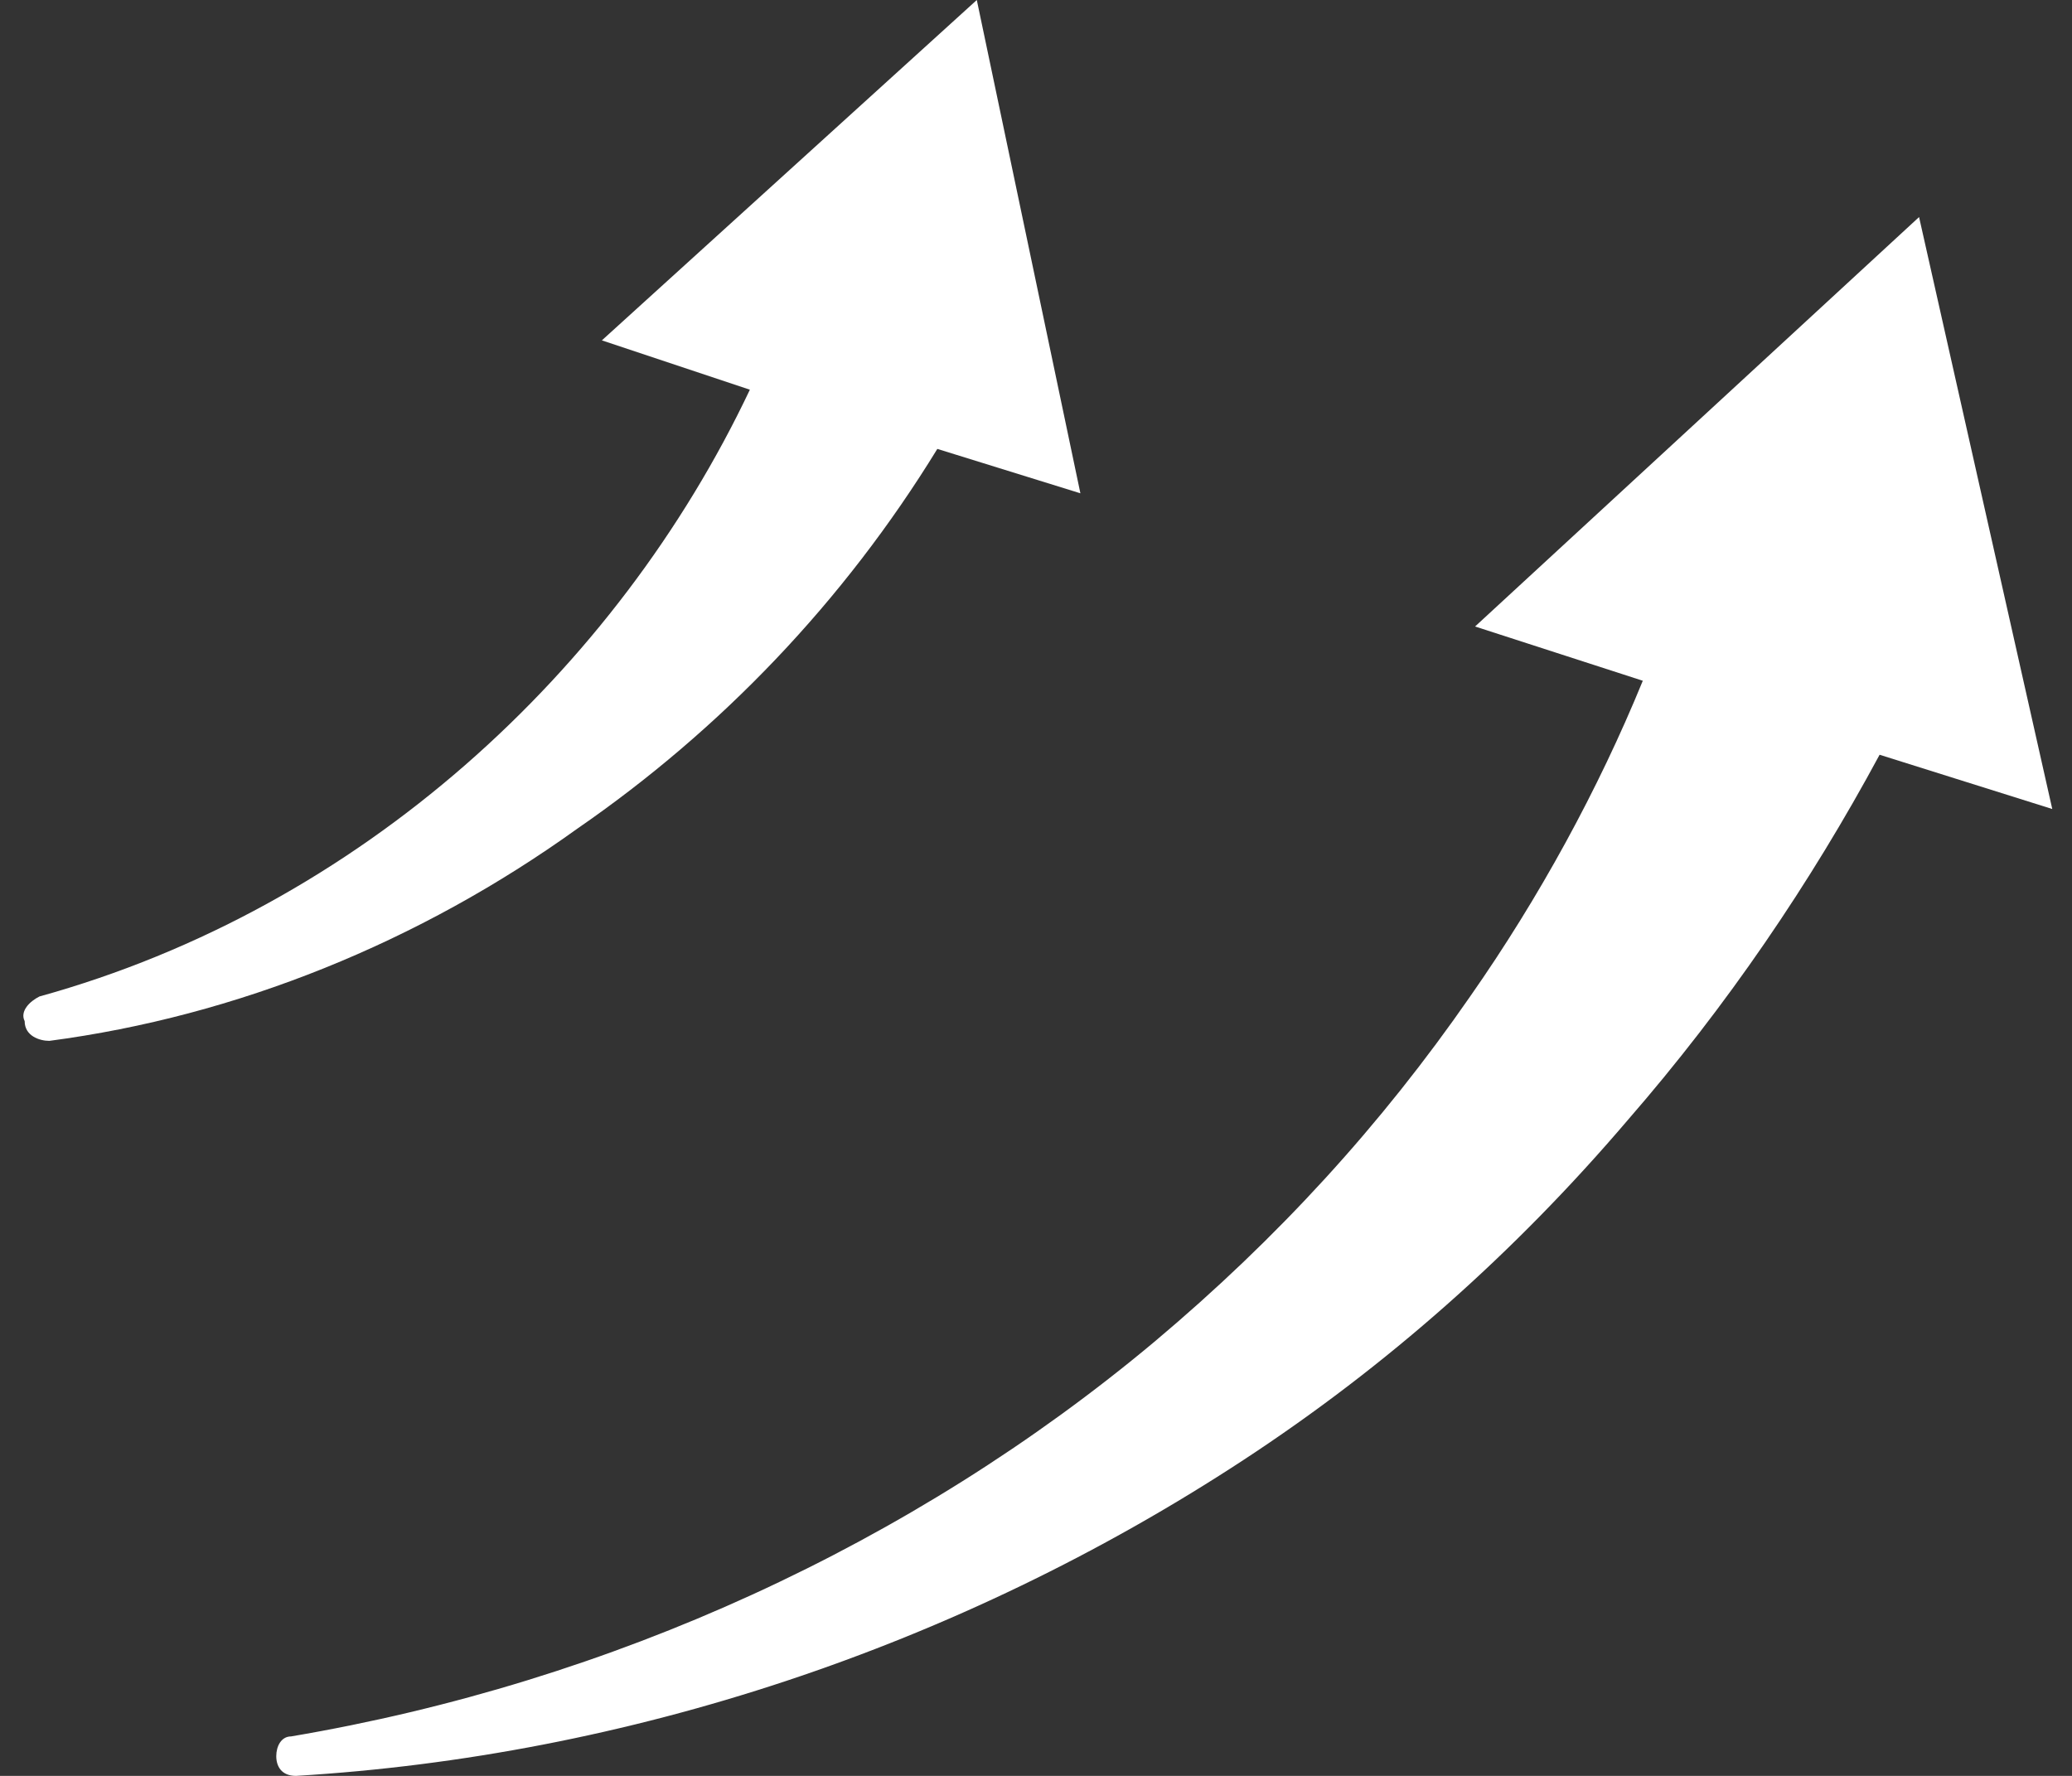 <?xml version="1.0" encoding="utf-8"?>
<!-- Generator: Adobe Illustrator 27.7.0, SVG Export Plug-In . SVG Version: 6.00 Build 0)  -->
<svg version="1.1" id="レイヤー_1" xmlns="http://www.w3.org/2000/svg" xmlns:xlink="http://www.w3.org/1999/xlink" x="0px"
	 y="0px" viewBox="0 0 42 36" style="enable-background:new 0 0 42 36;" xml:space="preserve">
<rect x="0" y="0" width="42" height="36" fill="#333333" stroke="none"/>
<style type="text/css">
	.st0{fill:#FFFFFF;}
</style>
<g>
	<path class="st0" d="M21.9,10L19.8,0l-7.6,6.9l3,1c-2.7,5.7-7.9,10.5-14.4,12.3c-0.2,0.1-0.4,0.3-0.3,0.5c0,0.3,0.3,0.4,0.5,0.4
		c3.8-0.5,7.5-2,10.7-4.3c2.9-2,5.4-4.6,7.3-7.7L21.9,10z"/>
	<path class="st0" d="M41.6,16.4l-2.7-12l-9,8.3l3.4,1.1c-0.9,2.2-2.1,4.4-3.5,6.4c-1.8,2.6-3.9,4.9-6.4,7c-4.9,4.1-11,6.9-17.5,8
		c-0.2,0-0.3,0.2-0.3,0.4C5.6,35.8,5.7,36,6,36c6.7-0.4,13.4-2.6,19.2-6.4c2.9-1.9,5.5-4.2,7.8-6.9c2-2.3,3.7-4.8,5.1-7.4L41.6,16.4
		z"/>
</g>
</svg>
